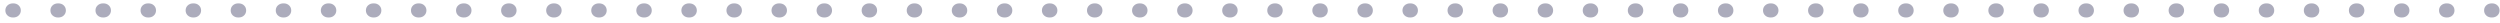 <svg width="441" height="4" viewBox="0 0 441 4" fill="none" xmlns="http://www.w3.org/2000/svg">
<path d="M0.945 1.844C0.945 1.49 1.07 1.193 1.32 0.953C1.576 0.714 1.906 0.594 2.312 0.594C2.724 0.594 3.052 0.714 3.297 0.953C3.547 1.193 3.672 1.49 3.672 1.844C3.672 2.193 3.547 2.487 3.297 2.727C3.052 2.966 2.724 3.086 2.312 3.086C1.906 3.086 1.576 2.966 1.32 2.727C1.07 2.487 0.945 2.193 0.945 1.844ZM8.895 1.844C8.895 1.49 9.02 1.193 9.27 0.953C9.526 0.714 9.856 0.594 10.262 0.594C10.674 0.594 11.002 0.714 11.247 0.953C11.497 1.193 11.622 1.49 11.622 1.844C11.622 2.193 11.497 2.487 11.247 2.727C11.002 2.966 10.674 3.086 10.262 3.086C9.856 3.086 9.526 2.966 9.27 2.727C9.02 2.487 8.895 2.193 8.895 1.844ZM16.845 1.844C16.845 1.49 16.97 1.193 17.22 0.953C17.476 0.714 17.806 0.594 18.212 0.594C18.624 0.594 18.952 0.714 19.197 0.953C19.447 1.193 19.572 1.49 19.572 1.844C19.572 2.193 19.447 2.487 19.197 2.727C18.952 2.966 18.624 3.086 18.212 3.086C17.806 3.086 17.476 2.966 17.22 2.727C16.97 2.487 16.845 2.193 16.845 1.844ZM24.795 1.844C24.795 1.49 24.92 1.193 25.17 0.953C25.425 0.714 25.756 0.594 26.163 0.594C26.574 0.594 26.902 0.714 27.147 0.953C27.397 1.193 27.522 1.49 27.522 1.844C27.522 2.193 27.397 2.487 27.147 2.727C26.902 2.966 26.574 3.086 26.163 3.086C25.756 3.086 25.425 2.966 25.17 2.727C24.92 2.487 24.795 2.193 24.795 1.844ZM32.745 1.844C32.745 1.49 32.87 1.193 33.12 0.953C33.376 0.714 33.706 0.594 34.112 0.594C34.524 0.594 34.852 0.714 35.097 0.953C35.347 1.193 35.472 1.49 35.472 1.844C35.472 2.193 35.347 2.487 35.097 2.727C34.852 2.966 34.524 3.086 34.112 3.086C33.706 3.086 33.376 2.966 33.12 2.727C32.87 2.487 32.745 2.193 32.745 1.844ZM40.695 1.844C40.695 1.49 40.82 1.193 41.07 0.953C41.325 0.714 41.656 0.594 42.062 0.594C42.474 0.594 42.802 0.714 43.047 0.953C43.297 1.193 43.422 1.49 43.422 1.844C43.422 2.193 43.297 2.487 43.047 2.727C42.802 2.966 42.474 3.086 42.062 3.086C41.656 3.086 41.325 2.966 41.07 2.727C40.82 2.487 40.695 2.193 40.695 1.844ZM48.645 1.844C48.645 1.49 48.77 1.193 49.02 0.953C49.276 0.714 49.606 0.594 50.013 0.594C50.424 0.594 50.752 0.714 50.997 0.953C51.247 1.193 51.372 1.49 51.372 1.844C51.372 2.193 51.247 2.487 50.997 2.727C50.752 2.966 50.424 3.086 50.013 3.086C49.606 3.086 49.276 2.966 49.02 2.727C48.77 2.487 48.645 2.193 48.645 1.844ZM56.595 1.844C56.595 1.49 56.72 1.193 56.97 0.953C57.225 0.714 57.556 0.594 57.962 0.594C58.374 0.594 58.702 0.714 58.947 0.953C59.197 1.193 59.322 1.49 59.322 1.844C59.322 2.193 59.197 2.487 58.947 2.727C58.702 2.966 58.374 3.086 57.962 3.086C57.556 3.086 57.225 2.966 56.97 2.727C56.72 2.487 56.595 2.193 56.595 1.844ZM64.545 1.844C64.545 1.49 64.67 1.193 64.92 0.953C65.175 0.714 65.506 0.594 65.912 0.594C66.324 0.594 66.652 0.714 66.897 0.953C67.147 1.193 67.272 1.49 67.272 1.844C67.272 2.193 67.147 2.487 66.897 2.727C66.652 2.966 66.324 3.086 65.912 3.086C65.506 3.086 65.175 2.966 64.92 2.727C64.67 2.487 64.545 2.193 64.545 1.844ZM72.495 1.844C72.495 1.49 72.62 1.193 72.87 0.953C73.126 0.714 73.456 0.594 73.862 0.594C74.274 0.594 74.602 0.714 74.847 0.953C75.097 1.193 75.222 1.49 75.222 1.844C75.222 2.193 75.097 2.487 74.847 2.727C74.602 2.966 74.274 3.086 73.862 3.086C73.456 3.086 73.126 2.966 72.87 2.727C72.62 2.487 72.495 2.193 72.495 1.844ZM80.445 1.844C80.445 1.49 80.57 1.193 80.82 0.953C81.076 0.714 81.406 0.594 81.812 0.594C82.224 0.594 82.552 0.714 82.797 0.953C83.047 1.193 83.172 1.49 83.172 1.844C83.172 2.193 83.047 2.487 82.797 2.727C82.552 2.966 82.224 3.086 81.812 3.086C81.406 3.086 81.076 2.966 80.82 2.727C80.57 2.487 80.445 2.193 80.445 1.844ZM88.395 1.844C88.395 1.49 88.52 1.193 88.77 0.953C89.025 0.714 89.356 0.594 89.763 0.594C90.174 0.594 90.502 0.714 90.747 0.953C90.997 1.193 91.122 1.49 91.122 1.844C91.122 2.193 90.997 2.487 90.747 2.727C90.502 2.966 90.174 3.086 89.763 3.086C89.356 3.086 89.025 2.966 88.77 2.727C88.52 2.487 88.395 2.193 88.395 1.844ZM96.345 1.844C96.345 1.49 96.47 1.193 96.72 0.953C96.975 0.714 97.306 0.594 97.713 0.594C98.124 0.594 98.452 0.714 98.697 0.953C98.947 1.193 99.072 1.49 99.072 1.844C99.072 2.193 98.947 2.487 98.697 2.727C98.452 2.966 98.124 3.086 97.713 3.086C97.306 3.086 96.975 2.966 96.72 2.727C96.47 2.487 96.345 2.193 96.345 1.844ZM104.295 1.844C104.295 1.49 104.42 1.193 104.67 0.953C104.926 0.714 105.256 0.594 105.662 0.594C106.074 0.594 106.402 0.714 106.647 0.953C106.897 1.193 107.022 1.49 107.022 1.844C107.022 2.193 106.897 2.487 106.647 2.727C106.402 2.966 106.074 3.086 105.662 3.086C105.256 3.086 104.926 2.966 104.67 2.727C104.42 2.487 104.295 2.193 104.295 1.844ZM112.245 1.844C112.245 1.49 112.37 1.193 112.62 0.953C112.876 0.714 113.206 0.594 113.613 0.594C114.024 0.594 114.352 0.714 114.597 0.953C114.847 1.193 114.972 1.49 114.972 1.844C114.972 2.193 114.847 2.487 114.597 2.727C114.352 2.966 114.024 3.086 113.613 3.086C113.206 3.086 112.876 2.966 112.62 2.727C112.37 2.487 112.245 2.193 112.245 1.844ZM120.195 1.844C120.195 1.49 120.32 1.193 120.57 0.953C120.826 0.714 121.156 0.594 121.562 0.594C121.974 0.594 122.302 0.714 122.547 0.953C122.797 1.193 122.922 1.49 122.922 1.844C122.922 2.193 122.797 2.487 122.547 2.727C122.302 2.966 121.974 3.086 121.562 3.086C121.156 3.086 120.826 2.966 120.57 2.727C120.32 2.487 120.195 2.193 120.195 1.844ZM128.145 1.844C128.145 1.49 128.27 1.193 128.52 0.953C128.776 0.714 129.106 0.594 129.512 0.594C129.924 0.594 130.252 0.714 130.497 0.953C130.747 1.193 130.872 1.49 130.872 1.844C130.872 2.193 130.747 2.487 130.497 2.727C130.252 2.966 129.924 3.086 129.512 3.086C129.106 3.086 128.776 2.966 128.52 2.727C128.27 2.487 128.145 2.193 128.145 1.844ZM136.095 1.844C136.095 1.49 136.22 1.193 136.47 0.953C136.726 0.714 137.056 0.594 137.462 0.594C137.874 0.594 138.202 0.714 138.447 0.953C138.697 1.193 138.822 1.49 138.822 1.844C138.822 2.193 138.697 2.487 138.447 2.727C138.202 2.966 137.874 3.086 137.462 3.086C137.056 3.086 136.726 2.966 136.47 2.727C136.22 2.487 136.095 2.193 136.095 1.844ZM144.045 1.844C144.045 1.49 144.17 1.193 144.42 0.953C144.676 0.714 145.006 0.594 145.413 0.594C145.824 0.594 146.152 0.714 146.397 0.953C146.647 1.193 146.772 1.49 146.772 1.844C146.772 2.193 146.647 2.487 146.397 2.727C146.152 2.966 145.824 3.086 145.413 3.086C145.006 3.086 144.676 2.966 144.42 2.727C144.17 2.487 144.045 2.193 144.045 1.844ZM151.995 1.844C151.995 1.49 152.12 1.193 152.37 0.953C152.626 0.714 152.956 0.594 153.363 0.594C153.774 0.594 154.102 0.714 154.347 0.953C154.597 1.193 154.722 1.49 154.722 1.844C154.722 2.193 154.597 2.487 154.347 2.727C154.102 2.966 153.774 3.086 153.363 3.086C152.956 3.086 152.626 2.966 152.37 2.727C152.12 2.487 151.995 2.193 151.995 1.844ZM159.945 1.844C159.945 1.49 160.07 1.193 160.32 0.953C160.576 0.714 160.906 0.594 161.312 0.594C161.724 0.594 162.052 0.714 162.297 0.953C162.547 1.193 162.672 1.49 162.672 1.844C162.672 2.193 162.547 2.487 162.297 2.727C162.052 2.966 161.724 3.086 161.312 3.086C160.906 3.086 160.576 2.966 160.32 2.727C160.07 2.487 159.945 2.193 159.945 1.844ZM167.895 1.844C167.895 1.49 168.02 1.193 168.27 0.953C168.526 0.714 168.856 0.594 169.262 0.594C169.674 0.594 170.002 0.714 170.247 0.953C170.497 1.193 170.622 1.49 170.622 1.844C170.622 2.193 170.497 2.487 170.247 2.727C170.002 2.966 169.674 3.086 169.262 3.086C168.856 3.086 168.526 2.966 168.27 2.727C168.02 2.487 167.895 2.193 167.895 1.844ZM175.845 1.844C175.845 1.49 175.97 1.193 176.22 0.953C176.476 0.714 176.806 0.594 177.212 0.594C177.624 0.594 177.952 0.714 178.197 0.953C178.447 1.193 178.572 1.49 178.572 1.844C178.572 2.193 178.447 2.487 178.197 2.727C177.952 2.966 177.624 3.086 177.212 3.086C176.806 3.086 176.476 2.966 176.22 2.727C175.97 2.487 175.845 2.193 175.845 1.844ZM183.795 1.844C183.795 1.49 183.92 1.193 184.17 0.953C184.426 0.714 184.756 0.594 185.163 0.594C185.574 0.594 185.902 0.714 186.147 0.953C186.397 1.193 186.522 1.49 186.522 1.844C186.522 2.193 186.397 2.487 186.147 2.727C185.902 2.966 185.574 3.086 185.163 3.086C184.756 3.086 184.426 2.966 184.17 2.727C183.92 2.487 183.795 2.193 183.795 1.844ZM191.745 1.844C191.745 1.49 191.87 1.193 192.12 0.953C192.376 0.714 192.706 0.594 193.113 0.594C193.524 0.594 193.852 0.714 194.097 0.953C194.347 1.193 194.472 1.49 194.472 1.844C194.472 2.193 194.347 2.487 194.097 2.727C193.852 2.966 193.524 3.086 193.113 3.086C192.706 3.086 192.376 2.966 192.12 2.727C191.87 2.487 191.745 2.193 191.745 1.844ZM199.695 1.844C199.695 1.49 199.82 1.193 200.07 0.953C200.326 0.714 200.656 0.594 201.062 0.594C201.474 0.594 201.802 0.714 202.047 0.953C202.297 1.193 202.422 1.49 202.422 1.844C202.422 2.193 202.297 2.487 202.047 2.727C201.802 2.966 201.474 3.086 201.062 3.086C200.656 3.086 200.326 2.966 200.07 2.727C199.82 2.487 199.695 2.193 199.695 1.844ZM207.645 1.844C207.645 1.49 207.77 1.193 208.02 0.953C208.276 0.714 208.606 0.594 209.012 0.594C209.424 0.594 209.752 0.714 209.997 0.953C210.247 1.193 210.372 1.49 210.372 1.844C210.372 2.193 210.247 2.487 209.997 2.727C209.752 2.966 209.424 3.086 209.012 3.086C208.606 3.086 208.276 2.966 208.02 2.727C207.77 2.487 207.645 2.193 207.645 1.844ZM215.595 1.844C215.595 1.49 215.72 1.193 215.97 0.953C216.226 0.714 216.556 0.594 216.962 0.594C217.374 0.594 217.702 0.714 217.947 0.953C218.197 1.193 218.322 1.49 218.322 1.844C218.322 2.193 218.197 2.487 217.947 2.727C217.702 2.966 217.374 3.086 216.962 3.086C216.556 3.086 216.226 2.966 215.97 2.727C215.72 2.487 215.595 2.193 215.595 1.844ZM223.545 1.844C223.545 1.49 223.67 1.193 223.92 0.953C224.176 0.714 224.506 0.594 224.913 0.594C225.324 0.594 225.652 0.714 225.897 0.953C226.147 1.193 226.272 1.49 226.272 1.844C226.272 2.193 226.147 2.487 225.897 2.727C225.652 2.966 225.324 3.086 224.913 3.086C224.506 3.086 224.176 2.966 223.92 2.727C223.67 2.487 223.545 2.193 223.545 1.844ZM231.495 1.844C231.495 1.49 231.62 1.193 231.87 0.953C232.126 0.714 232.456 0.594 232.863 0.594C233.274 0.594 233.602 0.714 233.847 0.953C234.097 1.193 234.222 1.49 234.222 1.844C234.222 2.193 234.097 2.487 233.847 2.727C233.602 2.966 233.274 3.086 232.863 3.086C232.456 3.086 232.126 2.966 231.87 2.727C231.62 2.487 231.495 2.193 231.495 1.844ZM239.445 1.844C239.445 1.49 239.57 1.193 239.82 0.953C240.076 0.714 240.406 0.594 240.812 0.594C241.224 0.594 241.552 0.714 241.797 0.953C242.047 1.193 242.172 1.49 242.172 1.844C242.172 2.193 242.047 2.487 241.797 2.727C241.552 2.966 241.224 3.086 240.812 3.086C240.406 3.086 240.076 2.966 239.82 2.727C239.57 2.487 239.445 2.193 239.445 1.844ZM247.395 1.844C247.395 1.49 247.52 1.193 247.77 0.953C248.026 0.714 248.356 0.594 248.762 0.594C249.174 0.594 249.502 0.714 249.747 0.953C249.997 1.193 250.122 1.49 250.122 1.844C250.122 2.193 249.997 2.487 249.747 2.727C249.502 2.966 249.174 3.086 248.762 3.086C248.356 3.086 248.026 2.966 247.77 2.727C247.52 2.487 247.395 2.193 247.395 1.844ZM255.345 1.844C255.345 1.49 255.47 1.193 255.72 0.953C255.976 0.714 256.306 0.594 256.712 0.594C257.124 0.594 257.452 0.714 257.697 0.953C257.947 1.193 258.072 1.49 258.072 1.844C258.072 2.193 257.947 2.487 257.697 2.727C257.452 2.966 257.124 3.086 256.712 3.086C256.306 3.086 255.976 2.966 255.72 2.727C255.47 2.487 255.345 2.193 255.345 1.844ZM263.295 1.844C263.295 1.49 263.42 1.193 263.67 0.953C263.926 0.714 264.256 0.594 264.663 0.594C265.074 0.594 265.402 0.714 265.647 0.953C265.897 1.193 266.022 1.49 266.022 1.844C266.022 2.193 265.897 2.487 265.647 2.727C265.402 2.966 265.074 3.086 264.663 3.086C264.256 3.086 263.926 2.966 263.67 2.727C263.42 2.487 263.295 2.193 263.295 1.844ZM271.245 1.844C271.245 1.49 271.37 1.193 271.62 0.953C271.876 0.714 272.206 0.594 272.612 0.594C273.024 0.594 273.352 0.714 273.597 0.953C273.847 1.193 273.972 1.49 273.972 1.844C273.972 2.193 273.847 2.487 273.597 2.727C273.352 2.966 273.024 3.086 272.612 3.086C272.206 3.086 271.876 2.966 271.62 2.727C271.37 2.487 271.245 2.193 271.245 1.844ZM279.195 1.844C279.195 1.49 279.32 1.193 279.57 0.953C279.826 0.714 280.156 0.594 280.562 0.594C280.974 0.594 281.302 0.714 281.547 0.953C281.797 1.193 281.922 1.49 281.922 1.844C281.922 2.193 281.797 2.487 281.547 2.727C281.302 2.966 280.974 3.086 280.562 3.086C280.156 3.086 279.826 2.966 279.57 2.727C279.32 2.487 279.195 2.193 279.195 1.844ZM287.145 1.844C287.145 1.49 287.27 1.193 287.52 0.953C287.776 0.714 288.106 0.594 288.513 0.594C288.924 0.594 289.252 0.714 289.497 0.953C289.747 1.193 289.872 1.49 289.872 1.844C289.872 2.193 289.747 2.487 289.497 2.727C289.252 2.966 288.924 3.086 288.513 3.086C288.106 3.086 287.776 2.966 287.52 2.727C287.27 2.487 287.145 2.193 287.145 1.844ZM295.095 1.844C295.095 1.49 295.22 1.193 295.47 0.953C295.726 0.714 296.056 0.594 296.462 0.594C296.874 0.594 297.202 0.714 297.447 0.953C297.697 1.193 297.822 1.49 297.822 1.844C297.822 2.193 297.697 2.487 297.447 2.727C297.202 2.966 296.874 3.086 296.462 3.086C296.056 3.086 295.726 2.966 295.47 2.727C295.22 2.487 295.095 2.193 295.095 1.844ZM303.045 1.844C303.045 1.49 303.17 1.193 303.42 0.953C303.676 0.714 304.006 0.594 304.413 0.594C304.824 0.594 305.152 0.714 305.397 0.953C305.647 1.193 305.772 1.49 305.772 1.844C305.772 2.193 305.647 2.487 305.397 2.727C305.152 2.966 304.824 3.086 304.413 3.086C304.006 3.086 303.676 2.966 303.42 2.727C303.17 2.487 303.045 2.193 303.045 1.844ZM310.995 1.844C310.995 1.49 311.12 1.193 311.37 0.953C311.626 0.714 311.956 0.594 312.362 0.594C312.774 0.594 313.102 0.714 313.347 0.953C313.597 1.193 313.722 1.49 313.722 1.844C313.722 2.193 313.597 2.487 313.347 2.727C313.102 2.966 312.774 3.086 312.362 3.086C311.956 3.086 311.626 2.966 311.37 2.727C311.12 2.487 310.995 2.193 310.995 1.844ZM318.945 1.844C318.945 1.49 319.07 1.193 319.32 0.953C319.576 0.714 319.906 0.594 320.312 0.594C320.724 0.594 321.052 0.714 321.297 0.953C321.547 1.193 321.672 1.49 321.672 1.844C321.672 2.193 321.547 2.487 321.297 2.727C321.052 2.966 320.724 3.086 320.312 3.086C319.906 3.086 319.576 2.966 319.32 2.727C319.07 2.487 318.945 2.193 318.945 1.844ZM326.895 1.844C326.895 1.49 327.02 1.193 327.27 0.953C327.526 0.714 327.856 0.594 328.263 0.594C328.674 0.594 329.002 0.714 329.247 0.953C329.497 1.193 329.622 1.49 329.622 1.844C329.622 2.193 329.497 2.487 329.247 2.727C329.002 2.966 328.674 3.086 328.263 3.086C327.856 3.086 327.526 2.966 327.27 2.727C327.02 2.487 326.895 2.193 326.895 1.844ZM334.845 1.844C334.845 1.49 334.97 1.193 335.22 0.953C335.476 0.714 335.806 0.594 336.212 0.594C336.624 0.594 336.952 0.714 337.197 0.953C337.447 1.193 337.572 1.49 337.572 1.844C337.572 2.193 337.447 2.487 337.197 2.727C336.952 2.966 336.624 3.086 336.212 3.086C335.806 3.086 335.476 2.966 335.22 2.727C334.97 2.487 334.845 2.193 334.845 1.844ZM342.795 1.844C342.795 1.49 342.92 1.193 343.17 0.953C343.426 0.714 343.756 0.594 344.163 0.594C344.574 0.594 344.902 0.714 345.147 0.953C345.397 1.193 345.522 1.49 345.522 1.844C345.522 2.193 345.397 2.487 345.147 2.727C344.902 2.966 344.574 3.086 344.163 3.086C343.756 3.086 343.426 2.966 343.17 2.727C342.92 2.487 342.795 2.193 342.795 1.844ZM350.745 1.844C350.745 1.49 350.87 1.193 351.12 0.953C351.376 0.714 351.706 0.594 352.112 0.594C352.524 0.594 352.852 0.714 353.097 0.953C353.347 1.193 353.472 1.49 353.472 1.844C353.472 2.193 353.347 2.487 353.097 2.727C352.852 2.966 352.524 3.086 352.112 3.086C351.706 3.086 351.376 2.966 351.12 2.727C350.87 2.487 350.745 2.193 350.745 1.844ZM358.695 1.844C358.695 1.49 358.82 1.193 359.07 0.953C359.326 0.714 359.656 0.594 360.062 0.594C360.474 0.594 360.802 0.714 361.047 0.953C361.297 1.193 361.422 1.49 361.422 1.844C361.422 2.193 361.297 2.487 361.047 2.727C360.802 2.966 360.474 3.086 360.062 3.086C359.656 3.086 359.326 2.966 359.07 2.727C358.82 2.487 358.695 2.193 358.695 1.844ZM366.645 1.844C366.645 1.49 366.77 1.193 367.02 0.953C367.276 0.714 367.606 0.594 368.013 0.594C368.424 0.594 368.752 0.714 368.997 0.953C369.247 1.193 369.372 1.49 369.372 1.844C369.372 2.193 369.247 2.487 368.997 2.727C368.752 2.966 368.424 3.086 368.013 3.086C367.606 3.086 367.276 2.966 367.02 2.727C366.77 2.487 366.645 2.193 366.645 1.844ZM374.595 1.844C374.595 1.49 374.72 1.193 374.97 0.953C375.226 0.714 375.556 0.594 375.962 0.594C376.374 0.594 376.702 0.714 376.947 0.953C377.197 1.193 377.322 1.49 377.322 1.844C377.322 2.193 377.197 2.487 376.947 2.727C376.702 2.966 376.374 3.086 375.962 3.086C375.556 3.086 375.226 2.966 374.97 2.727C374.72 2.487 374.595 2.193 374.595 1.844ZM382.545 1.844C382.545 1.49 382.67 1.193 382.92 0.953C383.176 0.714 383.506 0.594 383.913 0.594C384.324 0.594 384.652 0.714 384.897 0.953C385.147 1.193 385.272 1.49 385.272 1.844C385.272 2.193 385.147 2.487 384.897 2.727C384.652 2.966 384.324 3.086 383.913 3.086C383.506 3.086 383.176 2.966 382.92 2.727C382.67 2.487 382.545 2.193 382.545 1.844ZM390.495 1.844C390.495 1.49 390.62 1.193 390.87 0.953C391.126 0.714 391.456 0.594 391.862 0.594C392.274 0.594 392.602 0.714 392.847 0.953C393.097 1.193 393.222 1.49 393.222 1.844C393.222 2.193 393.097 2.487 392.847 2.727C392.602 2.966 392.274 3.086 391.862 3.086C391.456 3.086 391.126 2.966 390.87 2.727C390.62 2.487 390.495 2.193 390.495 1.844ZM398.445 1.844C398.445 1.49 398.57 1.193 398.82 0.953C399.076 0.714 399.406 0.594 399.812 0.594C400.224 0.594 400.552 0.714 400.797 0.953C401.047 1.193 401.172 1.49 401.172 1.844C401.172 2.193 401.047 2.487 400.797 2.727C400.552 2.966 400.224 3.086 399.812 3.086C399.406 3.086 399.076 2.966 398.82 2.727C398.57 2.487 398.445 2.193 398.445 1.844ZM406.395 1.844C406.395 1.49 406.52 1.193 406.77 0.953C407.026 0.714 407.356 0.594 407.763 0.594C408.174 0.594 408.502 0.714 408.747 0.953C408.997 1.193 409.122 1.49 409.122 1.844C409.122 2.193 408.997 2.487 408.747 2.727C408.502 2.966 408.174 3.086 407.763 3.086C407.356 3.086 407.026 2.966 406.77 2.727C406.52 2.487 406.395 2.193 406.395 1.844ZM414.345 1.844C414.345 1.49 414.47 1.193 414.72 0.953C414.976 0.714 415.306 0.594 415.712 0.594C416.124 0.594 416.452 0.714 416.697 0.953C416.947 1.193 417.072 1.49 417.072 1.844C417.072 2.193 416.947 2.487 416.697 2.727C416.452 2.966 416.124 3.086 415.712 3.086C415.306 3.086 414.976 2.966 414.72 2.727C414.47 2.487 414.345 2.193 414.345 1.844ZM422.295 1.844C422.295 1.49 422.42 1.193 422.67 0.953C422.926 0.714 423.256 0.594 423.663 0.594C424.074 0.594 424.402 0.714 424.647 0.953C424.897 1.193 425.022 1.49 425.022 1.844C425.022 2.193 424.897 2.487 424.647 2.727C424.402 2.966 424.074 3.086 423.663 3.086C423.256 3.086 422.926 2.966 422.67 2.727C422.42 2.487 422.295 2.193 422.295 1.844ZM430.245 1.844C430.245 1.49 430.37 1.193 430.62 0.953C430.876 0.714 431.206 0.594 431.612 0.594C432.024 0.594 432.352 0.714 432.597 0.953C432.847 1.193 432.972 1.49 432.972 1.844C432.972 2.193 432.847 2.487 432.597 2.727C432.352 2.966 432.024 3.086 431.612 3.086C431.206 3.086 430.876 2.966 430.62 2.727C430.37 2.487 430.245 2.193 430.245 1.844ZM438.195 1.844C438.195 1.49 438.32 1.193 438.57 0.953C438.826 0.714 439.156 0.594 439.562 0.594C439.974 0.594 440.302 0.714 440.547 0.953C440.797 1.193 440.922 1.49 440.922 1.844C440.922 2.193 440.797 2.487 440.547 2.727C440.302 2.966 439.974 3.086 439.562 3.086C439.156 3.086 438.826 2.966 438.57 2.727C438.32 2.487 438.195 2.193 438.195 1.844Z" fill="#5B5A7B" fill-opacity="0.5"/>
</svg>
